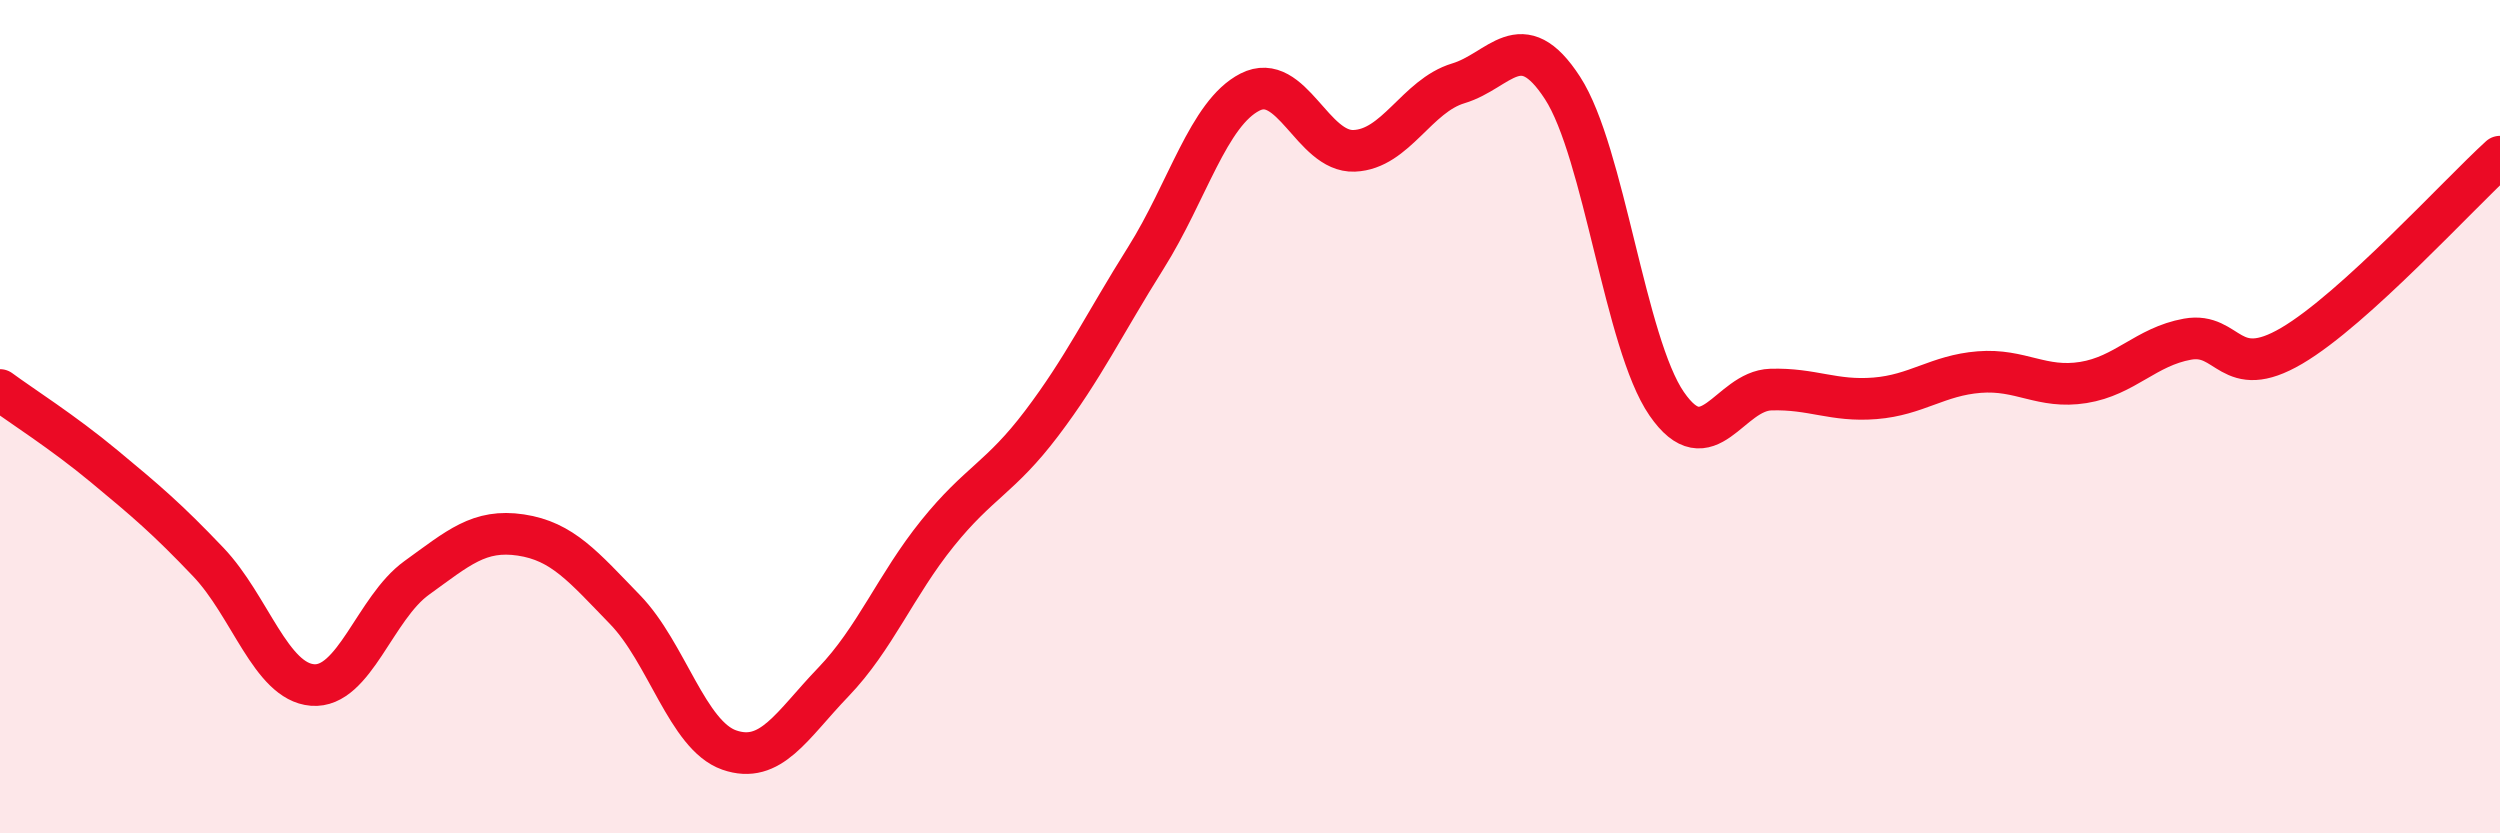 
    <svg width="60" height="20" viewBox="0 0 60 20" xmlns="http://www.w3.org/2000/svg">
      <path
        d="M 0,9.36 C 0.5,9.73 1.5,10.36 2.5,11.19 C 3.5,12.02 4,12.44 5,13.49 C 6,14.54 6.5,16.36 7.5,16.44 C 8.5,16.52 9,14.59 10,13.87 C 11,13.15 11.5,12.69 12.5,12.84 C 13.5,12.99 14,13.6 15,14.63 C 16,15.66 16.5,17.65 17.5,18 C 18.5,18.35 19,17.41 20,16.37 C 21,15.33 21.5,14.04 22.5,12.8 C 23.5,11.56 24,11.48 25,10.16 C 26,8.84 26.5,7.78 27.5,6.19 C 28.5,4.6 29,2.72 30,2.21 C 31,1.7 31.5,3.66 32.5,3.62 C 33.5,3.58 34,2.3 35,2 C 36,1.7 36.5,0.57 37.5,2.11 C 38.5,3.65 39,8.24 40,9.69 C 41,11.14 41.5,9.38 42.5,9.35 C 43.5,9.32 44,9.64 45,9.56 C 46,9.48 46.5,9.01 47.5,8.93 C 48.5,8.85 49,9.34 50,9.18 C 51,9.02 51.5,8.32 52.5,8.14 C 53.5,7.96 53.5,9.18 55,8.3 C 56.5,7.42 59,4.67 60,3.76L60 20L0 20Z"
        fill="#EB0A25"
        opacity="0.1"
        stroke-linecap="round"
        stroke-linejoin="round"
      />
      <path
        d="M 0,9.36 C 0.5,9.73 1.5,10.36 2.5,11.19 C 3.5,12.02 4,12.44 5,13.49 C 6,14.54 6.5,16.36 7.5,16.44 C 8.5,16.52 9,14.59 10,13.87 C 11,13.15 11.5,12.69 12.5,12.84 C 13.5,12.99 14,13.6 15,14.63 C 16,15.66 16.5,17.65 17.5,18 C 18.5,18.35 19,17.41 20,16.37 C 21,15.33 21.5,14.04 22.5,12.8 C 23.5,11.56 24,11.48 25,10.16 C 26,8.84 26.5,7.78 27.5,6.19 C 28.5,4.6 29,2.72 30,2.21 C 31,1.7 31.5,3.66 32.5,3.62 C 33.5,3.58 34,2.3 35,2 C 36,1.7 36.5,0.57 37.5,2.11 C 38.5,3.65 39,8.24 40,9.69 C 41,11.14 41.5,9.38 42.5,9.35 C 43.5,9.32 44,9.64 45,9.56 C 46,9.48 46.5,9.01 47.5,8.93 C 48.5,8.85 49,9.34 50,9.18 C 51,9.02 51.5,8.32 52.5,8.14 C 53.5,7.96 53.5,9.18 55,8.3 C 56.5,7.42 59,4.67 60,3.76"
        stroke="#EB0A25"
        stroke-width="1"
        fill="none"
        stroke-linecap="round"
        stroke-linejoin="round"
      />
    </svg>
  